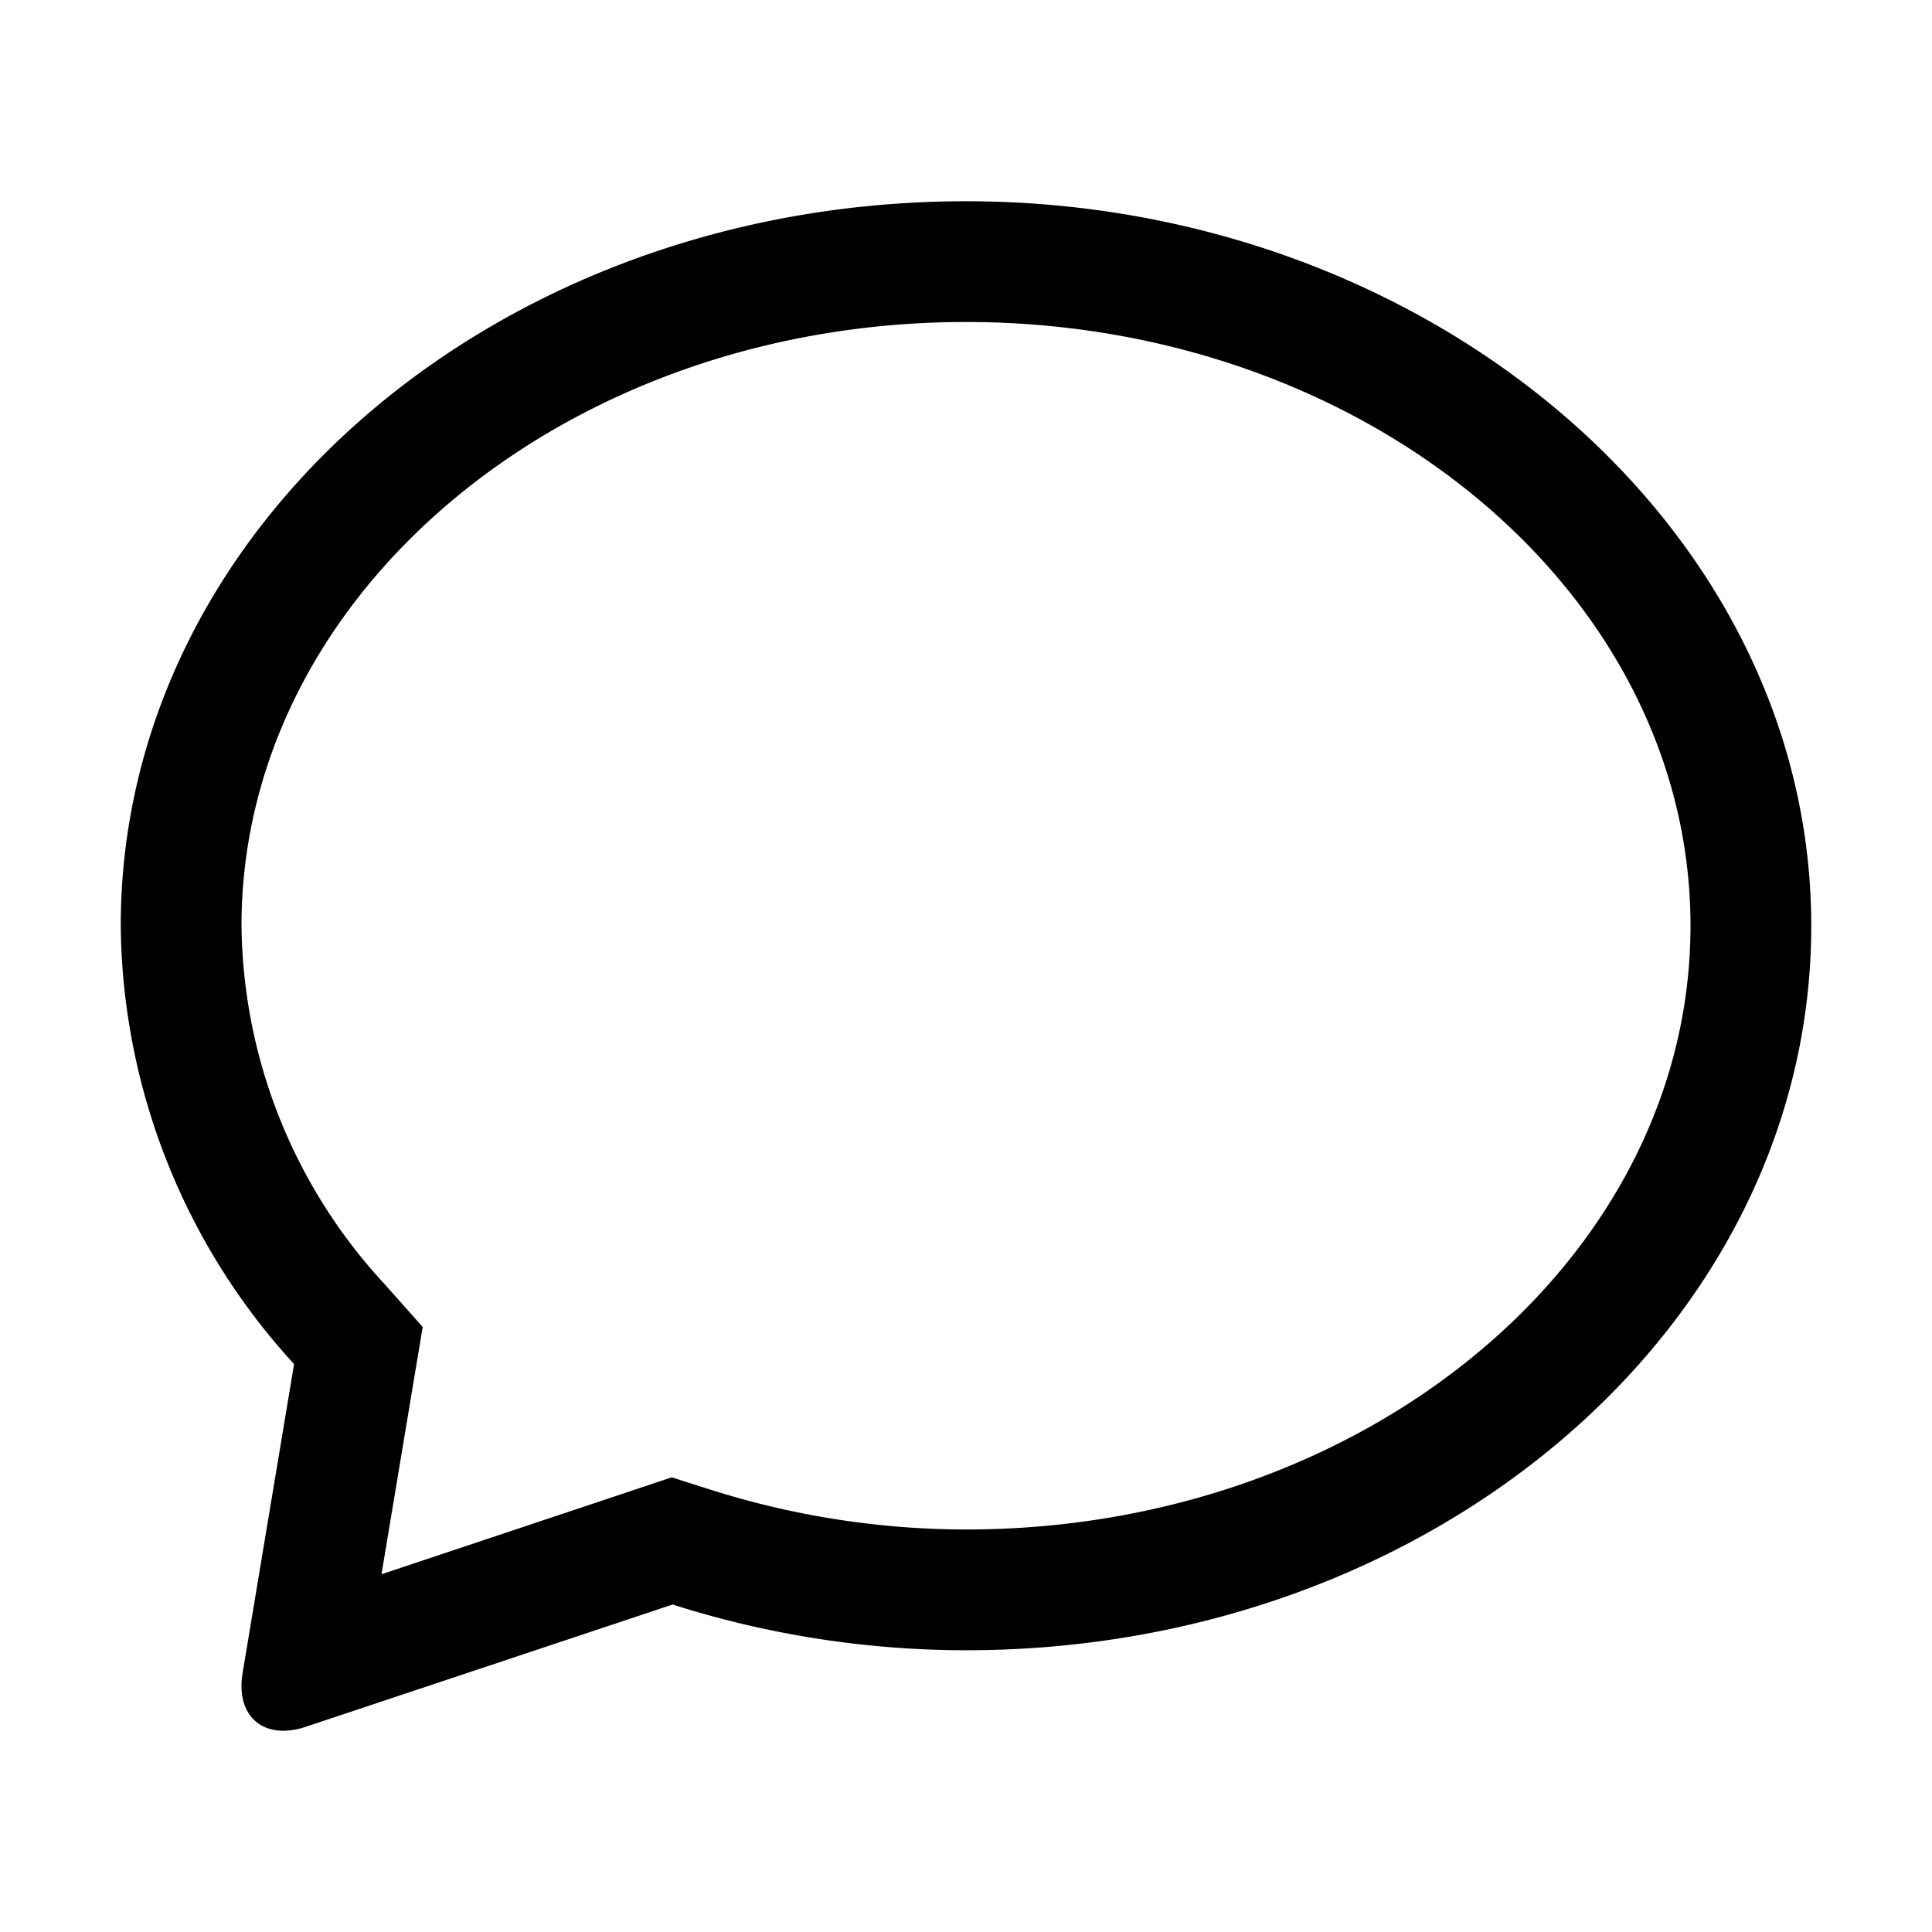 <svg height="24" viewBox="0 0 24 24" width="24" xmlns="http://www.w3.org/2000/svg"><path d="m12 4c4.963 0 9 3.364 9 7.5s-4.037 7.5-9 7.5a10.536 10.536 0 0 1 -3.19-.5l-.465-.148-.464.155-3.142 1.049.394-2.365.118-.707-.477-.536a6.651 6.651 0 0 1 -1.774-4.448c0-4.136 4.037-7.5 9-7.5m0-1.5c-5.8 0-10.5 4.029-10.5 9a8.164 8.164 0 0 0 2.153 5.445l-.639 3.836c-.073.438.144.719.505.719a.9.9 0 0 0 .279-.049l4.558-1.519a12.019 12.019 0 0 0 3.644.568c5.8 0 10.5-4.029 10.5-9s-4.773-9-10.5-9z"/></svg>